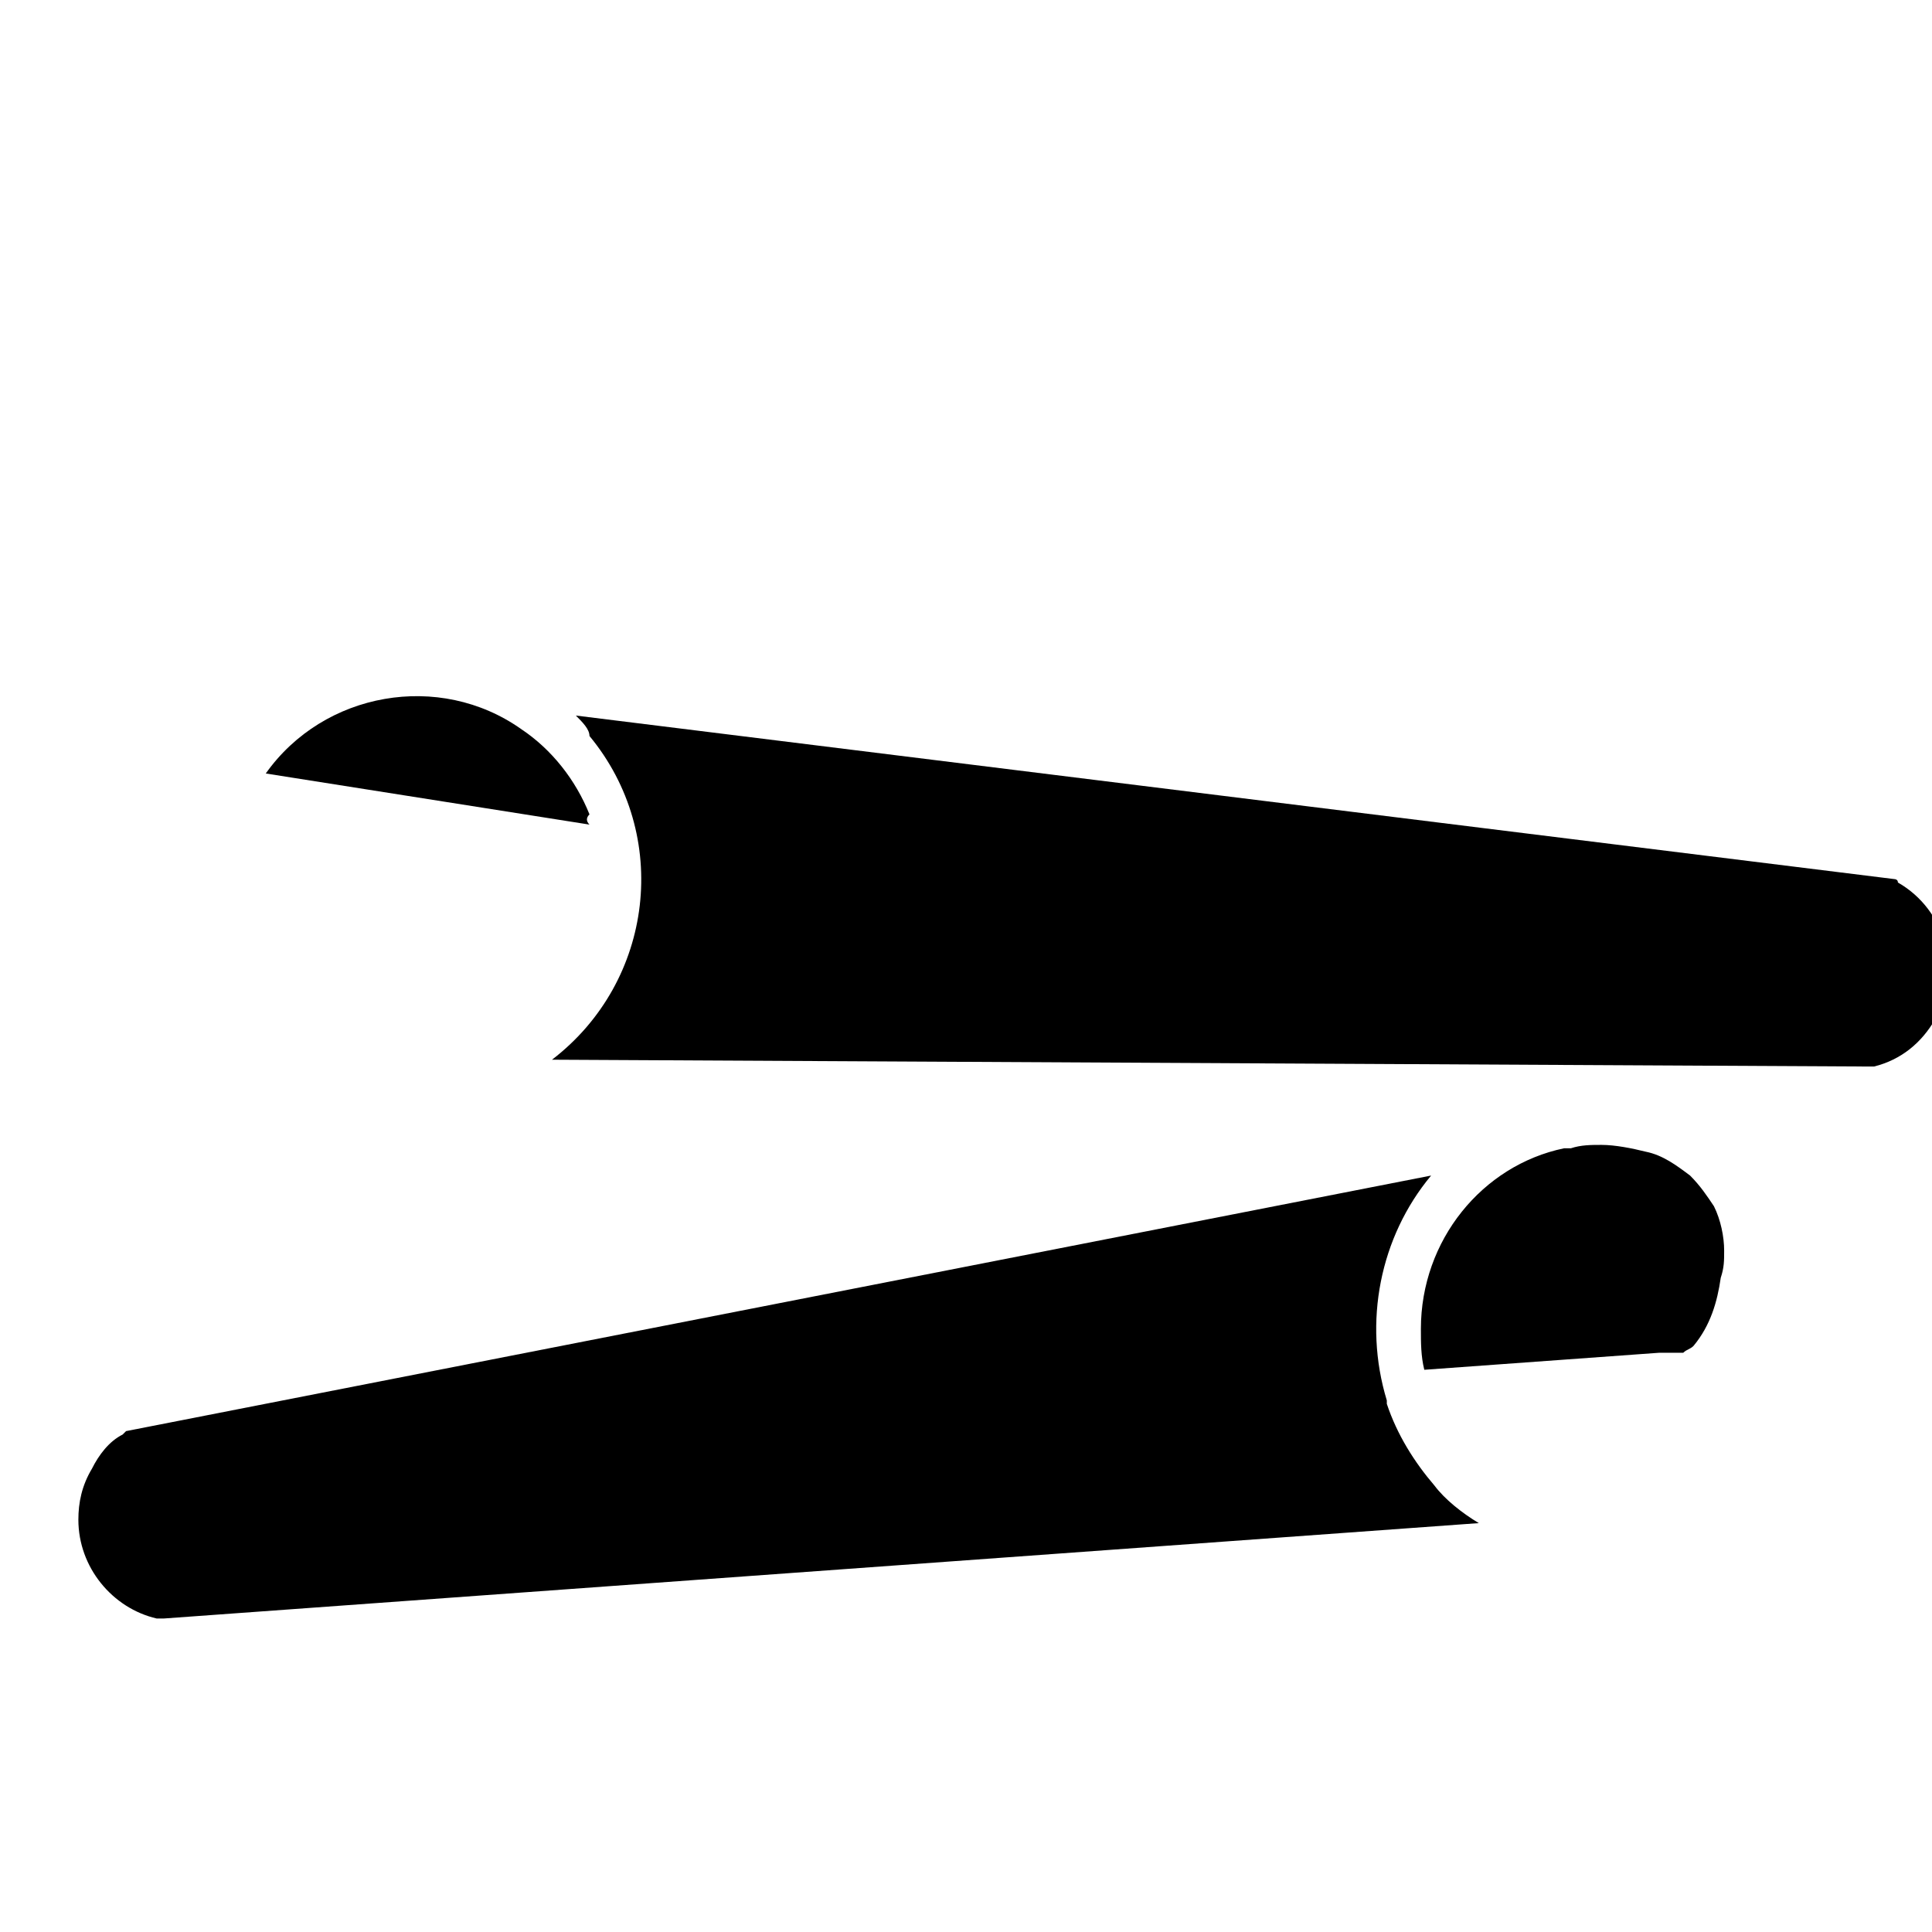 <svg xmlns="http://www.w3.org/2000/svg" xmlns:xlink="http://www.w3.org/1999/xlink" id="Layer_1" x="0px" y="0px" viewBox="0 0 56.7 56.7" style="enable-background:new 0 0 56.7 56.7;" xml:space="preserve">
<title>Ingredients Icons</title>
<path d="M16.9,21l38.7,4.8c0,0,0.1,0,0.1,0.1c1.4,0.8,1.9,2.6,1.1,4c-0.4,0.7-1,1.2-1.8,1.4c-0.1,0-0.1,0-0.2,0l-38.6-0.2  c3-2.3,3.5-6.6,1.1-9.5C17.3,21.4,17.1,21.2,16.9,21L16.9,21z"></path>
<path d="M42.1,43.6c-0.6-0.7-1.1-1.5-1.4-2.4c0,0,0-0.1,0-0.1c-0.7-2.3-0.2-4.8,1.3-6.6L3.7,42c0,0-0.1,0.1-0.1,0.1  c-0.4,0.2-0.7,0.6-0.9,1c-0.3,0.5-0.4,1-0.4,1.5c0,1.4,1,2.6,2.3,2.9c0.1,0,0.1,0,0.2,0l38.6-2.8C42.9,44.4,42.4,44,42.1,43.6z"></path>
<path d="M17.3,24.2l-9.5-1.5c1.7-2.4,5.1-3,7.5-1.3c0.9,0.6,1.6,1.5,2,2.5C17.2,24,17.2,24.1,17.3,24.2z"></path>
<path d="M41.7,39c0,0.4,0,0.8,0.1,1.2l6.9-0.5c0,0,0,0,0,0c0,0,0.1,0,0.1,0c0,0,0,0,0.1,0s0,0,0.1,0s0,0,0.1,0l0,0h0  c0,0,0.1,0,0.1,0c0.1,0,0.1,0,0.2,0c0.1-0.1,0.2-0.1,0.3-0.2c0.5-0.6,0.7-1.3,0.8-2c0.1-0.3,0.1-0.5,0.1-0.8c0-0.4-0.1-0.9-0.3-1.3  c-0.2-0.3-0.4-0.6-0.7-0.9c-0.4-0.3-0.8-0.6-1.3-0.7h0c-0.4-0.1-0.9-0.2-1.3-0.2c-0.3,0-0.6,0-0.9,0.1l-0.2,0  C43.5,34.2,41.7,36.4,41.7,39L41.7,39z"></path>
</svg>